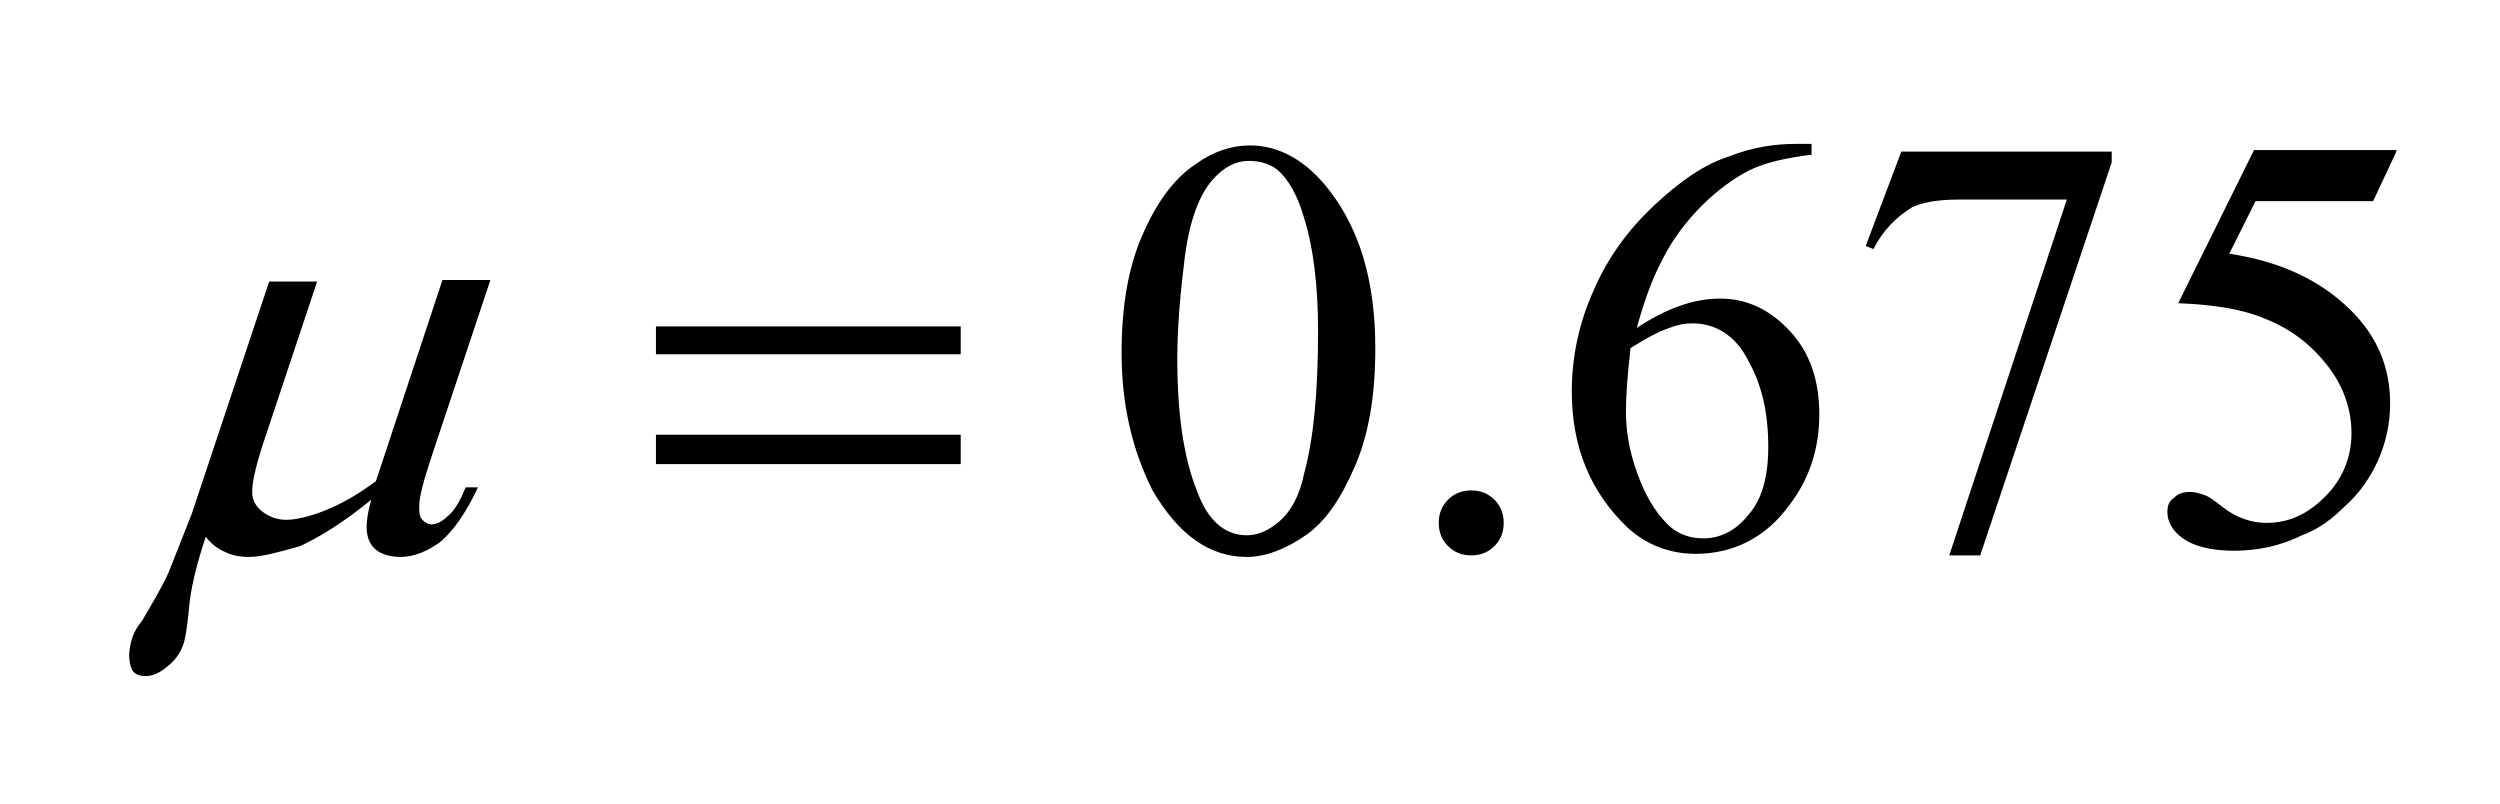 <!-- Generator: Adobe Illustrator 22.1.0, SVG Export Plug-In  -->
<svg version="1.1"
	 xmlns="http://www.w3.org/2000/svg" xmlns:xlink="http://www.w3.org/1999/xlink" xmlns:a="http://ns.adobe.com/AdobeSVGViewerExtensions/3.0/"
	 x="0px" y="0px" width="161.6px" height="52px" viewBox="0 0 161.6 52" style="enable-background:new 0 0 161.6 52;"
	 xml:space="preserve">
<style type="text/css">
	.st0{clip-path:url(#SVGID_4_);}
	.st1{clip-path:url(#SVGID_8_);}
</style>
<defs>
</defs>
<g>
	<g>
		<defs>
			<rect id="SVGID_1_" y="1.4" width="160.6" height="50.6"/>
		</defs>
		<clipPath id="SVGID_2_">
			<use xlink:href="#SVGID_1_"  style="overflow:visible;"/>
		</clipPath>
	</g>
	<g>
		<defs>
			<polygon id="SVGID_3_" points="1.8,51.5 161.6,51.5 161.6,0 1.8,0 1.8,51.5 			"/>
		</defs>
		<clipPath id="SVGID_4_">
			<use xlink:href="#SVGID_3_"  style="overflow:visible;"/>
		</clipPath>
		<g class="st0">
			<path d="M72.5,22.8c0-2.9,0.4-5.4,1.3-7.5c0.9-2.1,2-3.7,3.5-4.7c1.1-0.8,2.3-1.2,3.5-1.2c1.9,0,3.7,1,5.2,3
				c1.9,2.5,2.9,5.8,2.9,10.1c0,3-0.4,5.5-1.3,7.6s-1.9,3.6-3.2,4.5c-1.3,0.9-2.6,1.4-3.8,1.4c-2.4,0-4.4-1.4-6.1-4.3
				C73.2,29.1,72.5,26.2,72.5,22.8z M76.1,23.2c0,3.5,0.4,6.4,1.3,8.6c0.7,1.9,1.8,2.8,3.2,2.8c0.7,0,1.4-0.3,2.1-0.9
				c0.7-0.6,1.3-1.6,1.6-3.1c0.6-2.2,0.9-5.2,0.9-9.2c0-2.9-0.3-5.4-0.9-7.3c-0.4-1.4-1-2.5-1.7-3.1c-0.5-0.4-1.1-0.6-1.9-0.6
				c-0.8,0-1.6,0.4-2.3,1.2c-0.9,1-1.5,2.7-1.8,4.9C76.3,18.9,76.1,21.1,76.1,23.2z"/>
			<path d="M95.1,31.7c0.6,0,1.1,0.2,1.5,0.6c0.4,0.4,0.6,0.9,0.6,1.5c0,0.6-0.2,1.1-0.6,1.5s-0.9,0.6-1.5,0.6
				c-0.6,0-1.1-0.2-1.5-0.6S93,34.4,93,33.8c0-0.6,0.2-1.1,0.6-1.5C94,31.9,94.5,31.7,95.1,31.7z"/>
			<path d="M117.1,9.3V10c-1.6,0.2-3,0.5-4,1c-1,0.5-2.1,1.3-3.1,2.3c-1,1-1.9,2.2-2.5,3.4c-0.7,1.3-1.2,2.7-1.7,4.5
				c1.8-1.2,3.6-1.9,5.4-1.9c1.7,0,3.2,0.7,4.5,2.1c1.3,1.4,1.9,3.2,1.9,5.4c0,2.1-0.6,4.1-1.9,5.8c-1.5,2.1-3.6,3.2-6.1,3.2
				c-1.7,0-3.2-0.6-4.4-1.7c-2.4-2.3-3.6-5.2-3.6-8.8c0-2.3,0.5-4.5,1.4-6.5c0.9-2.1,2.2-3.9,3.9-5.5c1.7-1.6,3.3-2.7,4.9-3.2
				c1.5-0.6,3-0.8,4.3-0.8H117.1z M105.4,22.5c-0.2,1.7-0.3,3.1-0.3,4.1c0,1.2,0.2,2.5,0.7,3.9s1.1,2.5,2,3.4
				c0.6,0.6,1.4,0.9,2.3,0.9c1.1,0,2.1-0.5,2.9-1.5c0.9-1,1.3-2.5,1.3-4.4c0-2.2-0.4-4-1.3-5.6c-0.8-1.6-2.1-2.4-3.6-2.4
				c-0.5,0-1,0.1-1.5,0.3C107.3,21.4,106.5,21.8,105.4,22.5z"/>
			<path d="M122.9,9.8h13.6v0.7L128,35.9H126l7.6-23h-7c-1.4,0-2.4,0.2-3,0.5c-1,0.6-1.9,1.5-2.5,2.7l-0.5-0.2L122.9,9.8z"/>
			<path d="M154.9,9.8l-1.5,3.2h-7.6l-1.7,3.4c3.3,0.5,5.9,1.7,7.9,3.7c1.7,1.7,2.5,3.7,2.5,6c0,1.3-0.3,2.6-0.8,3.7
				c-0.5,1.1-1.2,2.1-2.1,2.9c-0.8,0.8-1.7,1.5-2.8,1.9c-1.4,0.7-2.9,1-4.4,1c-1.5,0-2.6-0.3-3.3-0.8c-0.7-0.5-1-1.1-1-1.7
				c0-0.4,0.1-0.7,0.4-0.9c0.3-0.3,0.6-0.4,1.1-0.4c0.3,0,0.6,0.1,0.9,0.2s0.7,0.4,1.2,0.8c0.9,0.7,1.9,1,2.8,1
				c1.5,0,2.7-0.6,3.8-1.7c1.1-1.1,1.7-2.5,1.7-4.1c0-1.5-0.5-3-1.5-4.3c-1-1.3-2.3-2.4-4.1-3.1c-1.4-0.6-3.2-0.9-5.6-1l4.9-9.9
				H154.9z"/>
		</g>
		<g class="st0">
			<path d="M31.7,18.1l-3.8,11.4c-0.5,1.5-0.8,2.6-0.8,3.2c0,0.4,0,0.7,0.2,0.9c0.2,0.2,0.4,0.3,0.6,0.3c0.3,0,0.7-0.2,1-0.5
				c0.4-0.3,0.8-0.9,1.2-1.9h0.8c-0.8,1.7-1.6,2.8-2.4,3.5c-0.8,0.6-1.7,1-2.6,1c-0.9,0-1.6-0.3-1.9-0.8c-0.4-0.6-0.4-1.5,0-2.9
				c-1.7,1.4-3.3,2.4-4.6,3C18,35.7,16.9,36,16.1,36c-0.6,0-1.1-0.1-1.5-0.3c-0.5-0.2-0.9-0.5-1.3-1c-0.6,1.8-1,3.4-1.1,4.8
				c-0.1,1-0.2,1.6-0.3,2c-0.2,0.7-0.6,1.2-1.1,1.6c-0.5,0.4-0.9,0.6-1.4,0.6c-0.5,0-0.8-0.2-0.9-0.5c-0.2-0.5-0.2-1.1,0-1.8
				c0.1-0.4,0.3-0.8,0.7-1.3c0.7-1.2,1.3-2.2,1.7-3.1c0.6-1.5,1.1-2.8,1.5-3.8l5-15h3.1L16.9,29c-0.4,1.3-0.6,2.2-0.6,2.8
				c0,0.6,0.3,1,0.7,1.3c0.4,0.3,0.9,0.5,1.5,0.5c0.6,0,1.5-0.2,2.5-0.6s2.1-1,3.3-1.9l4.3-13H31.7z"/>
		</g>
		<g class="st0">
			<path d="M42.4,21.1h19.7v1.8H42.4V21.1z M42.4,28.1h19.7V30H42.4V28.1z"/>
		</g>
	</g>
</g>
</svg>
